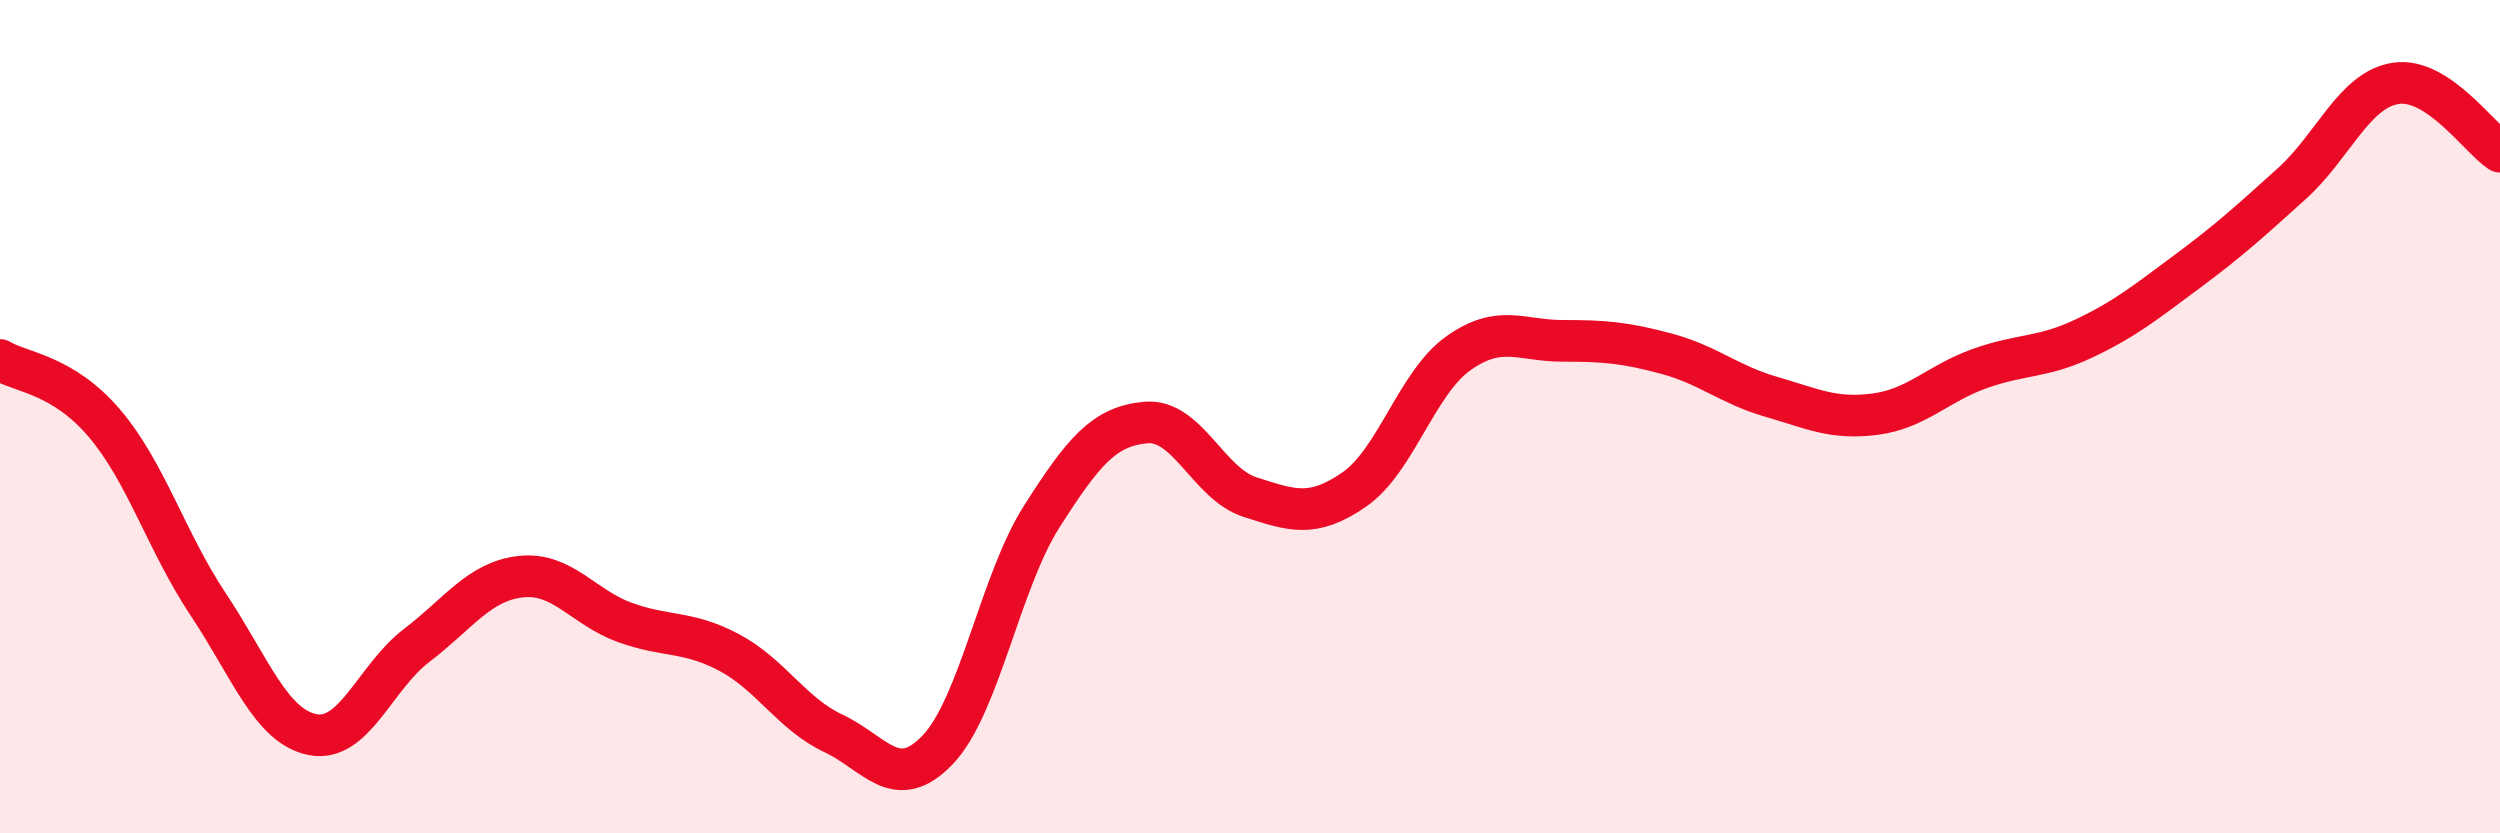 
    <svg width="60" height="20" viewBox="0 0 60 20" xmlns="http://www.w3.org/2000/svg">
      <path
        d="M 0,8.64 C 0.5,8.94 1.5,8.98 2.5,10.15 C 3.5,11.32 4,13.01 5,14.51 C 6,16.01 6.5,17.43 7.5,17.63 C 8.5,17.83 9,16.25 10,15.49 C 11,14.73 11.5,13.95 12.5,13.84 C 13.5,13.73 14,14.58 15,14.94 C 16,15.3 16.5,15.13 17.5,15.66 C 18.5,16.19 19,17.13 20,17.6 C 21,18.07 21.5,19.04 22.5,18 C 23.5,16.96 24,13.97 25,12.4 C 26,10.83 26.5,10.23 27.5,10.14 C 28.5,10.05 29,11.61 30,11.93 C 31,12.25 31.5,12.44 32.5,11.75 C 33.5,11.06 34,9.19 35,8.48 C 36,7.77 36.5,8.18 37.5,8.18 C 38.5,8.18 39,8.22 40,8.49 C 41,8.76 41.5,9.23 42.5,9.52 C 43.5,9.81 44,10.07 45,9.94 C 46,9.81 46.5,9.21 47.5,8.85 C 48.5,8.49 49,8.6 50,8.13 C 51,7.66 51.5,7.25 52.5,6.51 C 53.5,5.77 54,5.31 55,4.41 C 56,3.51 56.5,2.15 57.5,2 C 58.5,1.85 59.5,3.31 60,3.64L60 20L0 20Z"
        fill="#EB0A25"
        opacity="0.1"
        stroke-linecap="round"
        stroke-linejoin="round"
      />
      <path
        d="M 0,8.64 C 0.5,8.94 1.5,8.98 2.5,10.15 C 3.5,11.32 4,13.01 5,14.51 C 6,16.01 6.5,17.43 7.5,17.63 C 8.5,17.83 9,16.25 10,15.49 C 11,14.73 11.5,13.95 12.5,13.84 C 13.5,13.73 14,14.58 15,14.94 C 16,15.3 16.5,15.13 17.5,15.66 C 18.5,16.19 19,17.13 20,17.6 C 21,18.07 21.5,19.04 22.5,18 C 23.5,16.96 24,13.97 25,12.4 C 26,10.83 26.5,10.23 27.5,10.14 C 28.5,10.05 29,11.61 30,11.93 C 31,12.25 31.5,12.44 32.5,11.75 C 33.5,11.06 34,9.19 35,8.48 C 36,7.77 36.5,8.18 37.5,8.18 C 38.5,8.18 39,8.22 40,8.49 C 41,8.76 41.5,9.23 42.5,9.52 C 43.5,9.81 44,10.07 45,9.94 C 46,9.81 46.5,9.21 47.5,8.85 C 48.5,8.49 49,8.6 50,8.13 C 51,7.66 51.5,7.25 52.5,6.51 C 53.5,5.77 54,5.31 55,4.41 C 56,3.51 56.5,2.15 57.5,2 C 58.5,1.85 59.5,3.31 60,3.64"
        stroke="#EB0A25"
        stroke-width="1"
        fill="none"
        stroke-linecap="round"
        stroke-linejoin="round"
      />
    </svg>
  